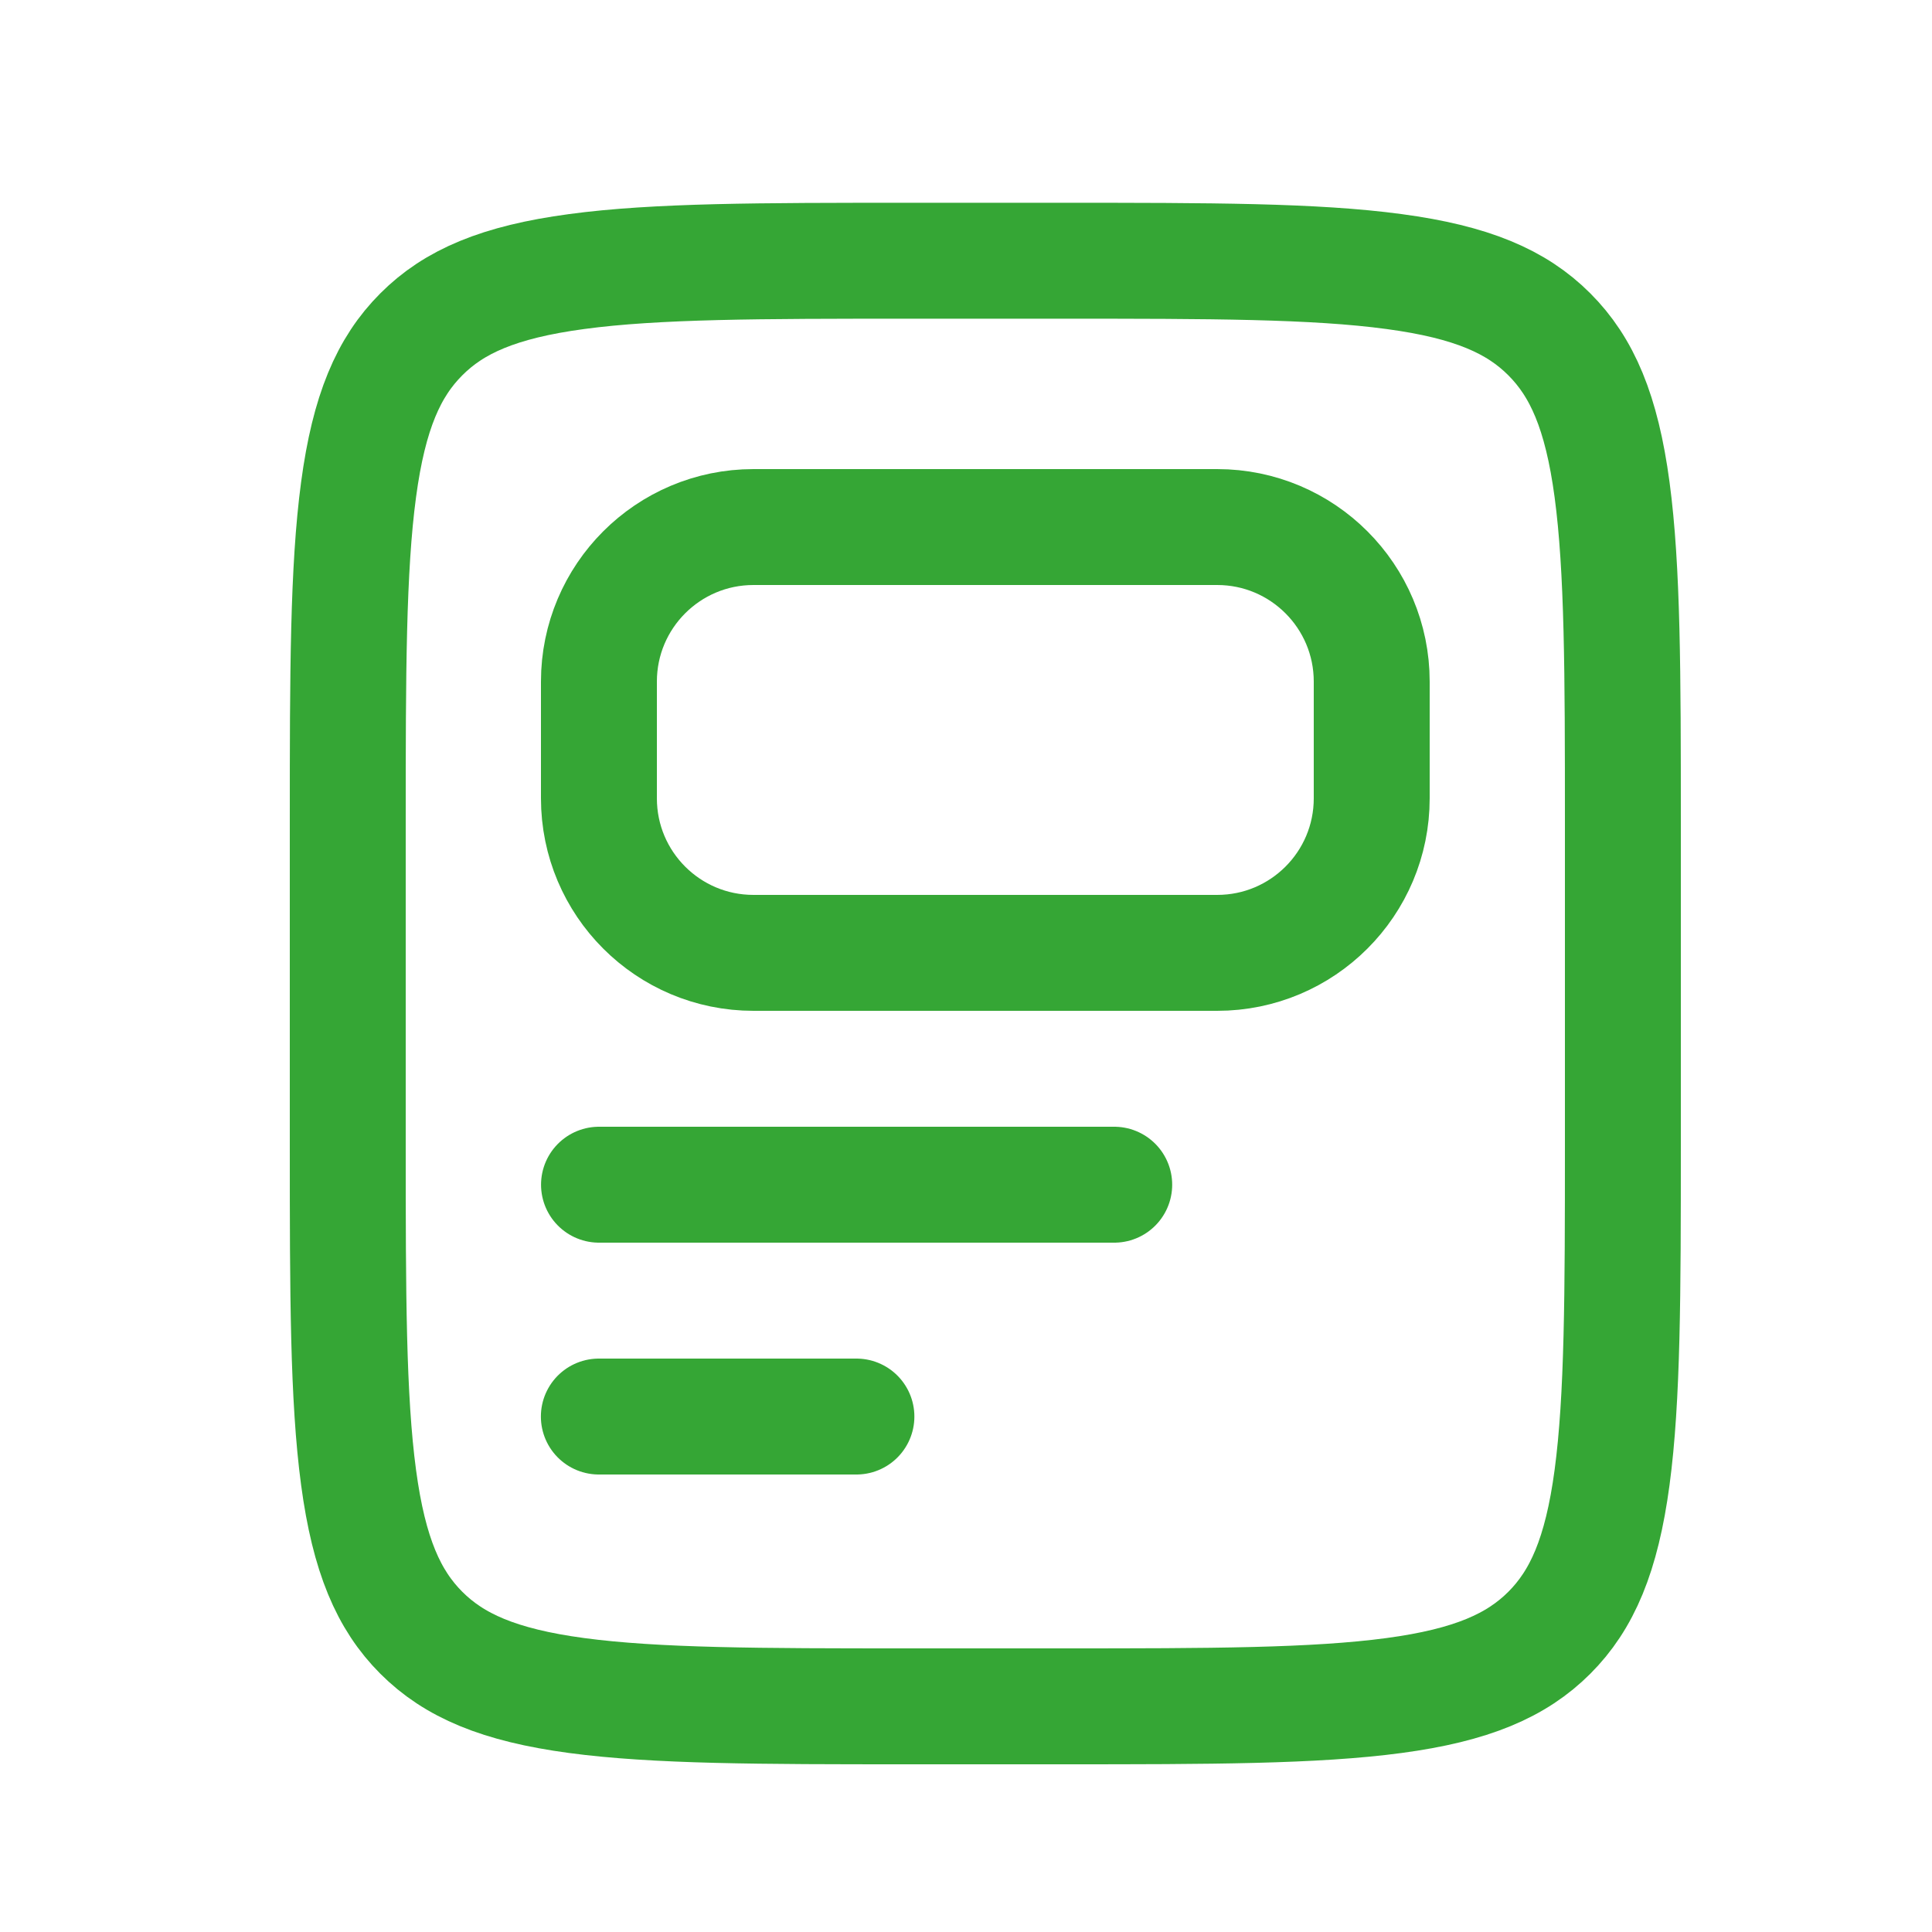 <svg width="25" height="25" viewBox="0 0 25 25" fill="none" xmlns="http://www.w3.org/2000/svg">
<g clip-path="url(#clip0_3593_17072)">
<path d="M4.5 10.624C4.5 8.717 4.502 7.362 4.64 6.335C4.775 5.329 5.029 4.749 5.452 4.326C5.875 3.902 6.455 3.649 7.461 3.514C8.489 3.375 9.843 3.374 11.75 3.374H13.75C15.657 3.374 17.012 3.375 18.039 3.514C19.045 3.649 19.625 3.902 20.048 4.326C20.471 4.749 20.725 5.329 20.86 6.335C20.998 7.362 21 8.717 21 10.624V14.83C21 16.737 20.998 18.091 20.86 19.119C20.725 20.125 20.471 20.705 20.048 21.128C19.625 21.551 19.045 21.805 18.039 21.94C17.012 22.078 15.657 22.08 13.75 22.08H11.75C9.843 22.08 8.489 22.078 7.461 21.94C6.455 21.805 5.875 21.551 5.452 21.128C5.029 20.705 4.775 20.125 4.64 19.119C4.502 18.091 4.5 16.737 4.5 14.83V10.624Z" stroke="#35A635" stroke-width="1.5"></path>
<path d="M15.75 12.33L9.75 12.33C8.645 12.33 7.75 11.435 7.75 10.33L7.75 8.82C7.75 7.716 8.645 6.82 9.75 6.82L15.75 6.82C16.855 6.82 17.75 7.716 17.75 8.82L17.75 10.33C17.75 11.435 16.855 12.33 15.75 12.33Z" stroke="#35A635" stroke-width="1.5" stroke-linecap="round" stroke-linejoin="round"></path>
<path d="M7.751 15.33L14.418 15.33" stroke="#35A635" stroke-width="1.5" stroke-linecap="round"></path>
<path d="M7.749 18.33L11.082 18.33" stroke="#35A635" stroke-width="1.5" stroke-linecap="round"></path>
</g>
<defs>
<clipPath id="clip0_3593_17072">
<rect width="24" height="24" fill="white" transform="translate(0.75 0.83)"></rect>
</clipPath>
</defs>
</svg>